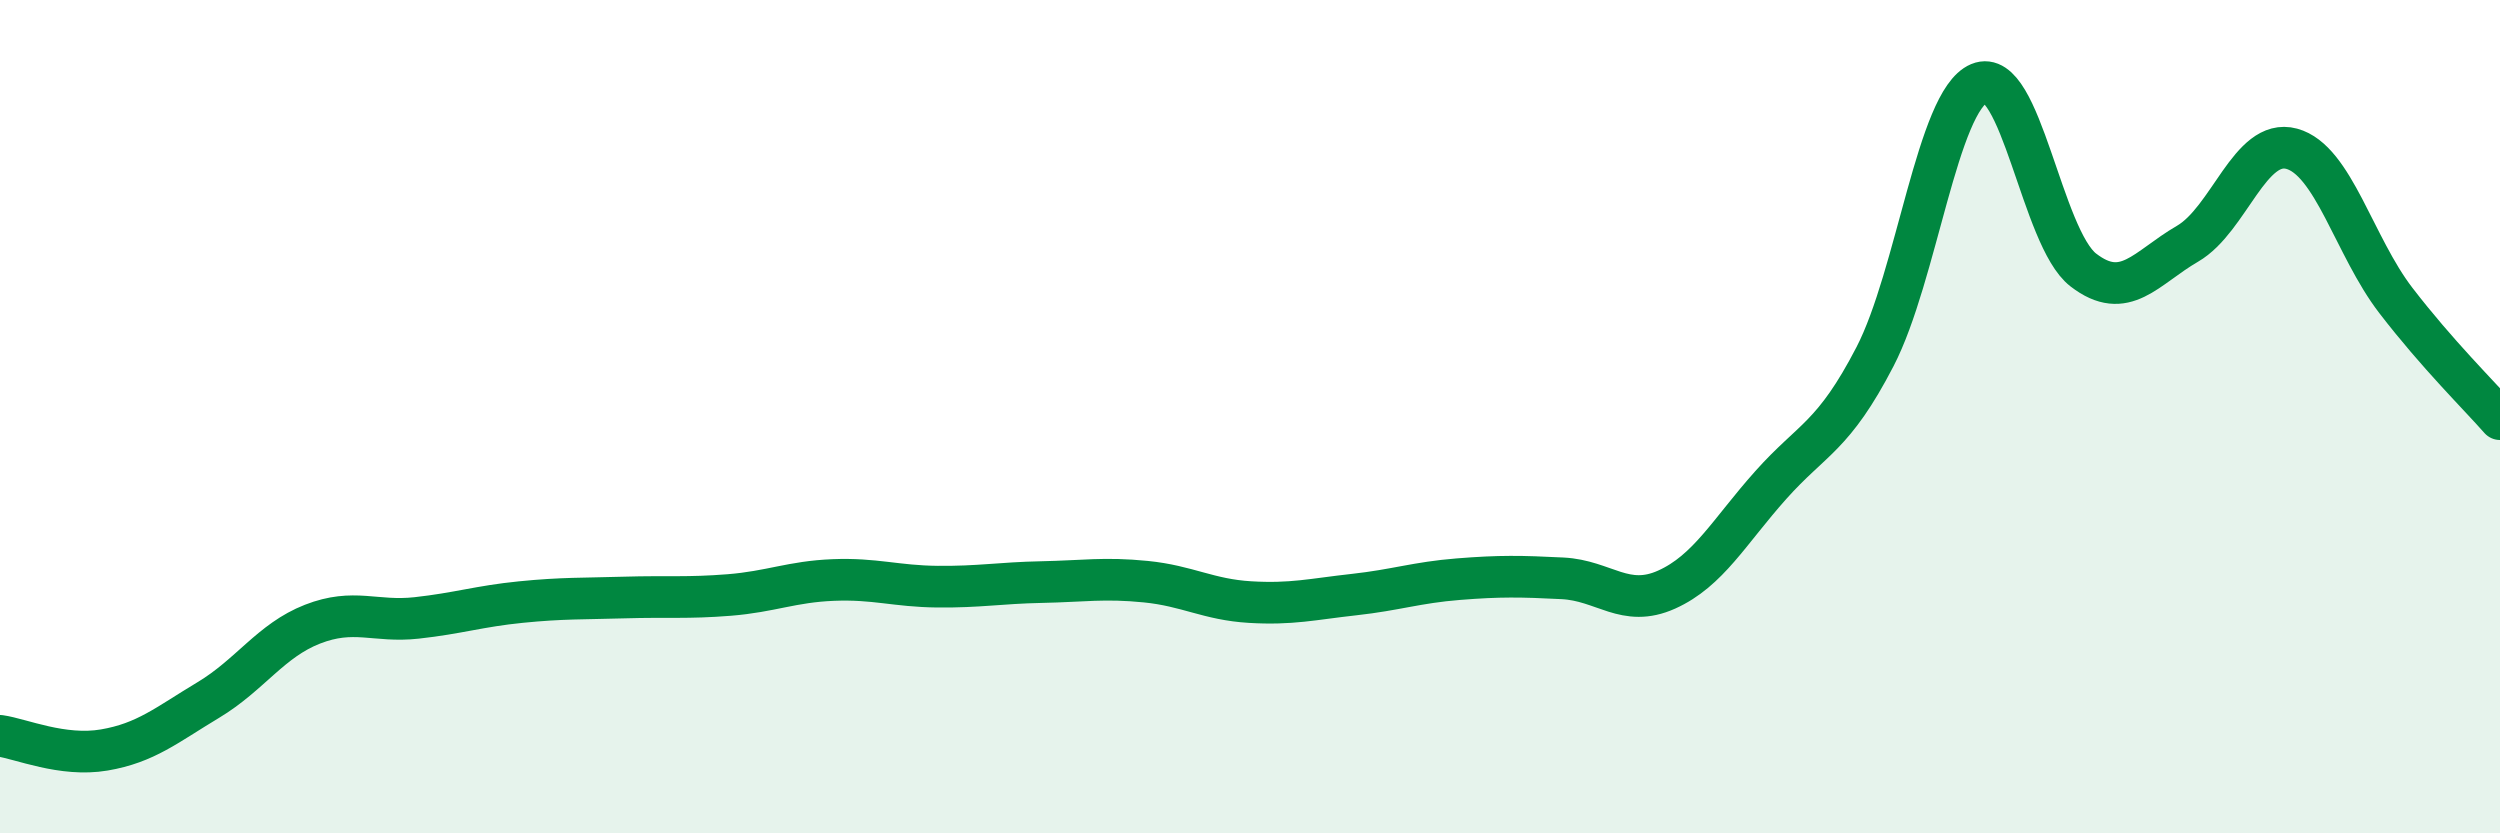 
    <svg width="60" height="20" viewBox="0 0 60 20" xmlns="http://www.w3.org/2000/svg">
      <path
        d="M 0,17.66 C 0.5,17.73 1.5,18.17 2.5,18 C 3.5,17.83 4,17.4 5,16.8 C 6,16.2 6.5,15.37 7.5,14.98 C 8.5,14.59 9,14.94 10,14.83 C 11,14.72 11.5,14.55 12.5,14.45 C 13.5,14.35 14,14.37 15,14.34 C 16,14.31 16.5,14.36 17.5,14.28 C 18.5,14.2 19,13.96 20,13.92 C 21,13.88 21.5,14.07 22.5,14.08 C 23.5,14.09 24,13.99 25,13.97 C 26,13.95 26.5,13.86 27.5,13.96 C 28.5,14.06 29,14.39 30,14.45 C 31,14.51 31.5,14.38 32.5,14.27 C 33.5,14.16 34,13.98 35,13.9 C 36,13.82 36.5,13.83 37.5,13.88 C 38.5,13.93 39,14.6 40,14.15 C 41,13.7 41.5,12.76 42.5,11.64 C 43.5,10.52 44,10.49 45,8.56 C 46,6.63 46.5,2.42 47.5,2 C 48.5,1.58 49,5.71 50,6.48 C 51,7.25 51.5,6.43 52.5,5.85 C 53.5,5.27 54,3.3 55,3.57 C 56,3.84 56.5,5.91 57.5,7.21 C 58.5,8.51 59.5,9.49 60,10.06L60 20L0 20Z"
        fill="#008740"
        opacity="0.1"
        stroke-linecap="round"
        stroke-linejoin="round"
      />
      <path
        d="M 0,17.66 C 0.5,17.73 1.5,18.17 2.5,18 C 3.5,17.83 4,17.4 5,16.8 C 6,16.2 6.5,15.37 7.5,14.98 C 8.5,14.59 9,14.94 10,14.83 C 11,14.72 11.5,14.55 12.5,14.45 C 13.5,14.35 14,14.37 15,14.34 C 16,14.31 16.5,14.36 17.5,14.28 C 18.5,14.2 19,13.96 20,13.92 C 21,13.88 21.5,14.07 22.5,14.08 C 23.5,14.09 24,13.99 25,13.97 C 26,13.95 26.5,13.86 27.5,13.96 C 28.5,14.06 29,14.39 30,14.45 C 31,14.51 31.5,14.38 32.5,14.27 C 33.5,14.16 34,13.98 35,13.9 C 36,13.82 36.5,13.83 37.5,13.88 C 38.5,13.93 39,14.6 40,14.15 C 41,13.7 41.5,12.76 42.5,11.64 C 43.5,10.52 44,10.49 45,8.56 C 46,6.63 46.5,2.42 47.5,2 C 48.5,1.58 49,5.71 50,6.48 C 51,7.25 51.5,6.43 52.5,5.85 C 53.5,5.27 54,3.3 55,3.57 C 56,3.84 56.5,5.91 57.5,7.21 C 58.5,8.51 59.5,9.49 60,10.06"
        stroke="#008740"
        stroke-width="1"
        fill="none"
        stroke-linecap="round"
        stroke-linejoin="round"
      />
    </svg>
  